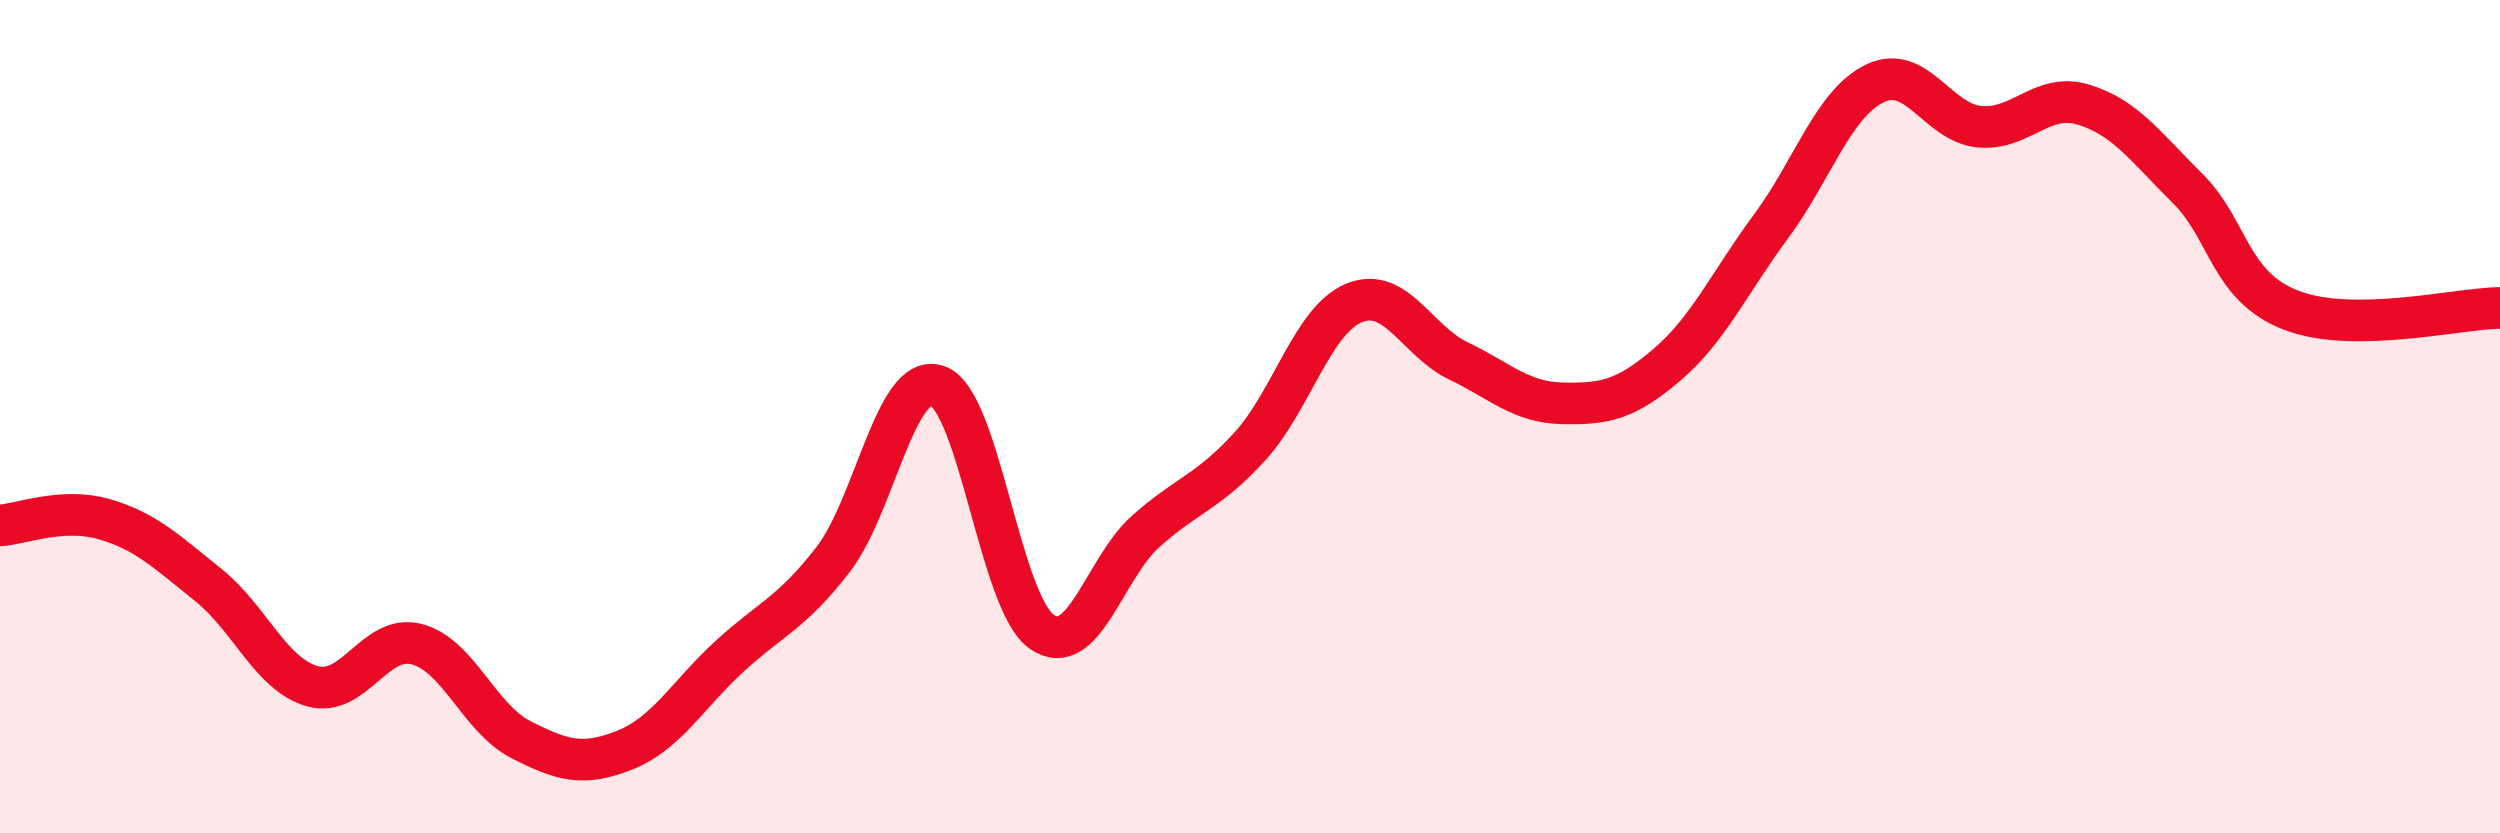 
    <svg width="60" height="20" viewBox="0 0 60 20" xmlns="http://www.w3.org/2000/svg">
      <path
        d="M 0,12.61 C 0.5,12.58 1.5,12.17 2.5,12.46 C 3.5,12.75 4,13.24 5,14.04 C 6,14.84 6.5,16.19 7.5,16.47 C 8.5,16.75 9,15.2 10,15.46 C 11,15.72 11.5,17.24 12.5,17.75 C 13.5,18.26 14,18.4 15,18 C 16,17.6 16.5,16.68 17.5,15.76 C 18.5,14.84 19,14.72 20,13.42 C 21,12.12 21.5,8.91 22.5,9.26 C 23.5,9.61 24,14.46 25,15.16 C 26,15.86 26.5,13.64 27.5,12.75 C 28.5,11.86 29,11.81 30,10.71 C 31,9.61 31.5,7.68 32.5,7.27 C 33.5,6.86 34,8.18 35,8.66 C 36,9.14 36.5,9.66 37.5,9.68 C 38.5,9.7 39,9.61 40,8.76 C 41,7.91 41.5,6.79 42.5,5.44 C 43.5,4.09 44,2.48 45,2 C 46,1.52 46.5,2.94 47.5,3.04 C 48.5,3.14 49,2.21 50,2.51 C 51,2.81 51.5,3.53 52.5,4.52 C 53.5,5.51 53.5,6.88 55,7.45 C 56.5,8.02 59,7.4 60,7.39L60 20L0 20Z"
        fill="#EB0A25"
        opacity="0.1"
        stroke-linecap="round"
        stroke-linejoin="round"
      />
      <path
        d="M 0,12.61 C 0.5,12.58 1.5,12.17 2.5,12.46 C 3.5,12.75 4,13.24 5,14.04 C 6,14.84 6.5,16.19 7.5,16.47 C 8.5,16.75 9,15.2 10,15.46 C 11,15.72 11.5,17.24 12.5,17.75 C 13.5,18.26 14,18.4 15,18 C 16,17.6 16.5,16.68 17.5,15.76 C 18.5,14.84 19,14.72 20,13.42 C 21,12.12 21.5,8.91 22.5,9.26 C 23.5,9.61 24,14.46 25,15.16 C 26,15.86 26.5,13.64 27.5,12.75 C 28.5,11.86 29,11.81 30,10.71 C 31,9.61 31.5,7.68 32.5,7.27 C 33.5,6.86 34,8.18 35,8.66 C 36,9.14 36.5,9.66 37.5,9.68 C 38.5,9.7 39,9.61 40,8.76 C 41,7.91 41.5,6.79 42.5,5.44 C 43.5,4.09 44,2.48 45,2 C 46,1.52 46.5,2.94 47.5,3.04 C 48.5,3.14 49,2.21 50,2.51 C 51,2.81 51.5,3.53 52.5,4.52 C 53.5,5.51 53.5,6.88 55,7.45 C 56.5,8.02 59,7.4 60,7.39"
        stroke="#EB0A25"
        stroke-width="1"
        fill="none"
        stroke-linecap="round"
        stroke-linejoin="round"
      />
    </svg>
  
